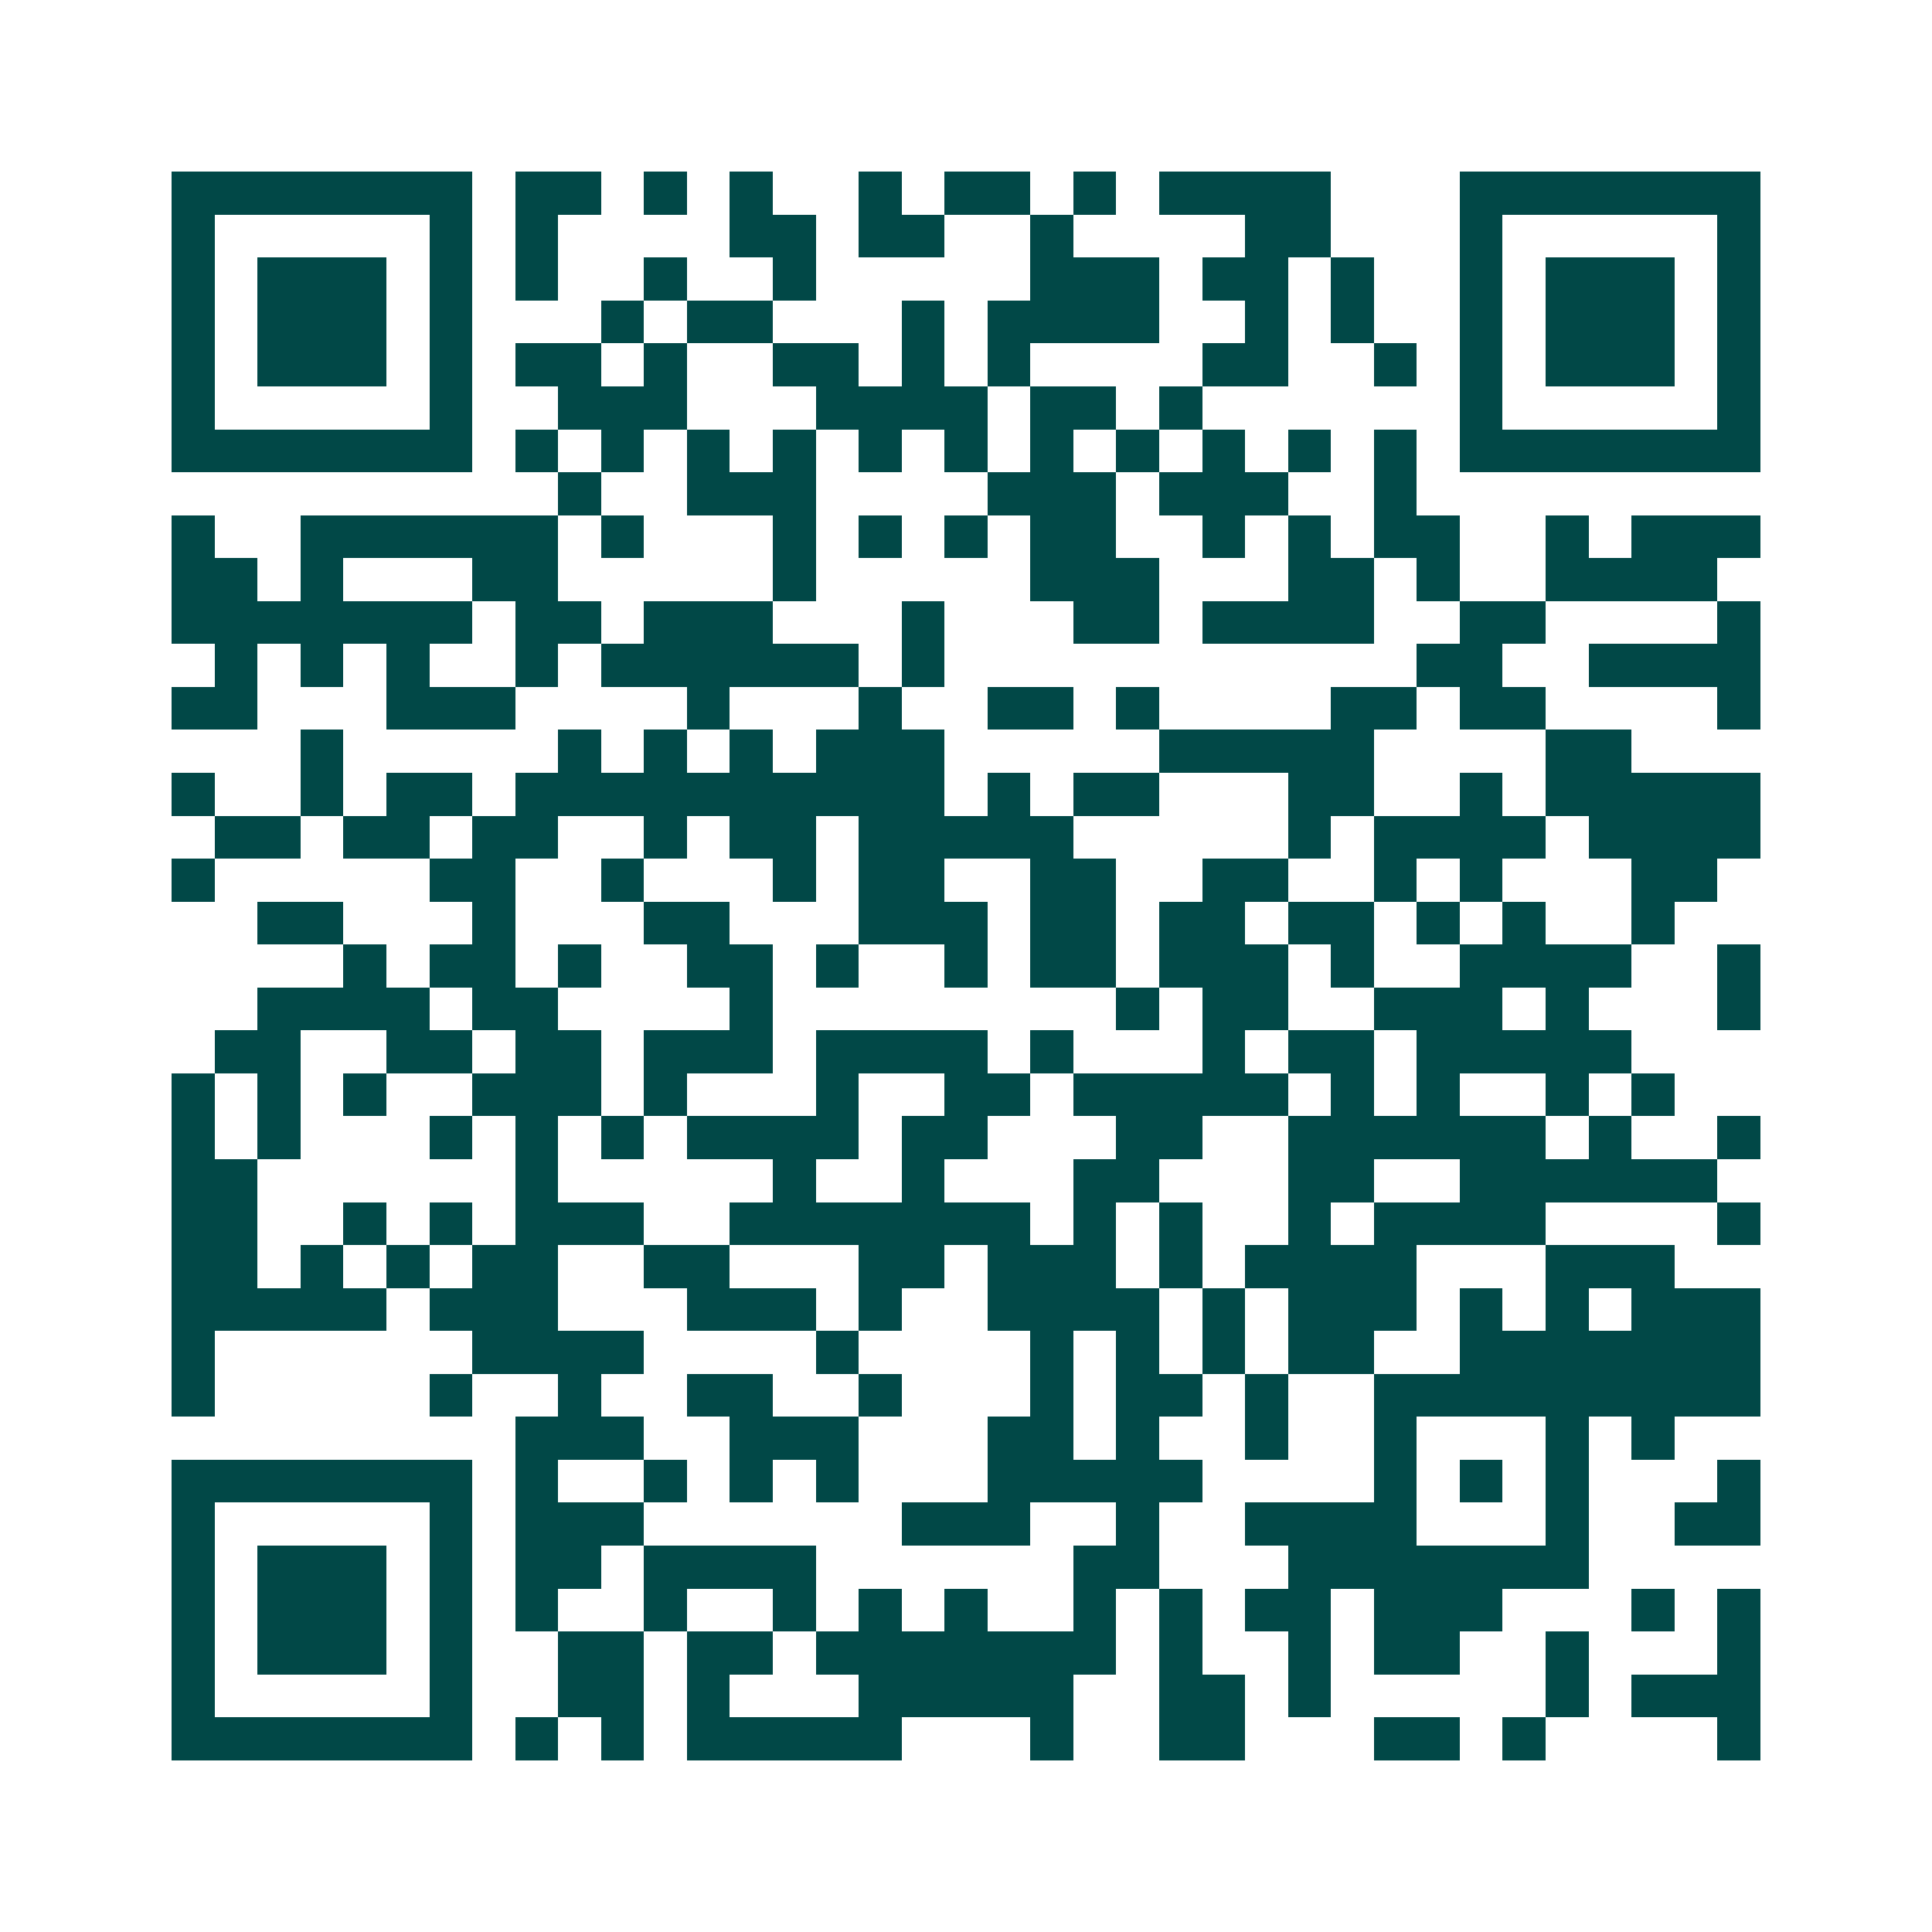 <svg xmlns="http://www.w3.org/2000/svg" width="200" height="200" viewBox="0 0 45 45" shape-rendering="crispEdges"><path fill="#ffffff" d="M0 0h45v45H0z"/><path stroke="#014847" d="M4 4.5h7m1 0h2m1 0h1m1 0h1m2 0h1m1 0h2m1 0h1m1 0h4m3 0h7M4 5.5h1m5 0h1m1 0h1m4 0h2m1 0h2m2 0h1m4 0h2m3 0h1m5 0h1M4 6.5h1m1 0h3m1 0h1m1 0h1m2 0h1m2 0h1m5 0h3m1 0h2m1 0h1m2 0h1m1 0h3m1 0h1M4 7.5h1m1 0h3m1 0h1m3 0h1m1 0h2m3 0h1m1 0h4m2 0h1m1 0h1m2 0h1m1 0h3m1 0h1M4 8.5h1m1 0h3m1 0h1m1 0h2m1 0h1m2 0h2m1 0h1m1 0h1m4 0h2m2 0h1m1 0h1m1 0h3m1 0h1M4 9.5h1m5 0h1m2 0h3m3 0h4m1 0h2m1 0h1m6 0h1m5 0h1M4 10.5h7m1 0h1m1 0h1m1 0h1m1 0h1m1 0h1m1 0h1m1 0h1m1 0h1m1 0h1m1 0h1m1 0h1m1 0h7M13 11.5h1m2 0h3m4 0h3m1 0h3m2 0h1M4 12.5h1m2 0h6m1 0h1m3 0h1m1 0h1m1 0h1m1 0h2m2 0h1m1 0h1m1 0h2m2 0h1m1 0h3M4 13.5h2m1 0h1m3 0h2m5 0h1m5 0h3m3 0h2m1 0h1m2 0h4M4 14.5h7m1 0h2m1 0h3m3 0h1m3 0h2m1 0h4m2 0h2m4 0h1M5 15.5h1m1 0h1m1 0h1m2 0h1m1 0h6m1 0h1m11 0h2m2 0h4M4 16.5h2m3 0h3m4 0h1m3 0h1m2 0h2m1 0h1m4 0h2m1 0h2m4 0h1M7 17.5h1m5 0h1m1 0h1m1 0h1m1 0h3m5 0h5m4 0h2M4 18.5h1m2 0h1m1 0h2m1 0h10m1 0h1m1 0h2m3 0h2m2 0h1m1 0h5M5 19.5h2m1 0h2m1 0h2m2 0h1m1 0h2m1 0h5m5 0h1m1 0h4m1 0h4M4 20.5h1m5 0h2m2 0h1m3 0h1m1 0h2m2 0h2m2 0h2m2 0h1m1 0h1m3 0h2M6 21.5h2m3 0h1m3 0h2m3 0h3m1 0h2m1 0h2m1 0h2m1 0h1m1 0h1m2 0h1M8 22.5h1m1 0h2m1 0h1m2 0h2m1 0h1m2 0h1m1 0h2m1 0h3m1 0h1m2 0h4m2 0h1M6 23.5h4m1 0h2m4 0h1m8 0h1m1 0h2m2 0h3m1 0h1m3 0h1M5 24.5h2m2 0h2m1 0h2m1 0h3m1 0h4m1 0h1m3 0h1m1 0h2m1 0h5M4 25.5h1m1 0h1m1 0h1m2 0h3m1 0h1m3 0h1m2 0h2m1 0h5m1 0h1m1 0h1m2 0h1m1 0h1M4 26.5h1m1 0h1m3 0h1m1 0h1m1 0h1m1 0h4m1 0h2m3 0h2m2 0h6m1 0h1m2 0h1M4 27.5h2m6 0h1m5 0h1m2 0h1m3 0h2m3 0h2m2 0h6M4 28.5h2m2 0h1m1 0h1m1 0h3m2 0h7m1 0h1m1 0h1m2 0h1m1 0h4m4 0h1M4 29.5h2m1 0h1m1 0h1m1 0h2m2 0h2m3 0h2m1 0h3m1 0h1m1 0h4m3 0h3M4 30.5h5m1 0h3m3 0h3m1 0h1m2 0h4m1 0h1m1 0h3m1 0h1m1 0h1m1 0h3M4 31.5h1m6 0h4m4 0h1m4 0h1m1 0h1m1 0h1m1 0h2m2 0h7M4 32.5h1m5 0h1m2 0h1m2 0h2m2 0h1m3 0h1m1 0h2m1 0h1m2 0h9M12 33.5h3m2 0h3m3 0h2m1 0h1m2 0h1m2 0h1m3 0h1m1 0h1M4 34.5h7m1 0h1m2 0h1m1 0h1m1 0h1m3 0h5m4 0h1m1 0h1m1 0h1m3 0h1M4 35.5h1m5 0h1m1 0h3m6 0h3m2 0h1m2 0h4m3 0h1m2 0h2M4 36.5h1m1 0h3m1 0h1m1 0h2m1 0h4m6 0h2m3 0h7M4 37.5h1m1 0h3m1 0h1m1 0h1m2 0h1m2 0h1m1 0h1m1 0h1m2 0h1m1 0h1m1 0h2m1 0h3m3 0h1m1 0h1M4 38.5h1m1 0h3m1 0h1m2 0h2m1 0h2m1 0h7m1 0h1m2 0h1m1 0h2m2 0h1m3 0h1M4 39.5h1m5 0h1m2 0h2m1 0h1m3 0h5m2 0h2m1 0h1m5 0h1m1 0h3M4 40.5h7m1 0h1m1 0h1m1 0h5m3 0h1m2 0h2m3 0h2m1 0h1m4 0h1"/></svg>
